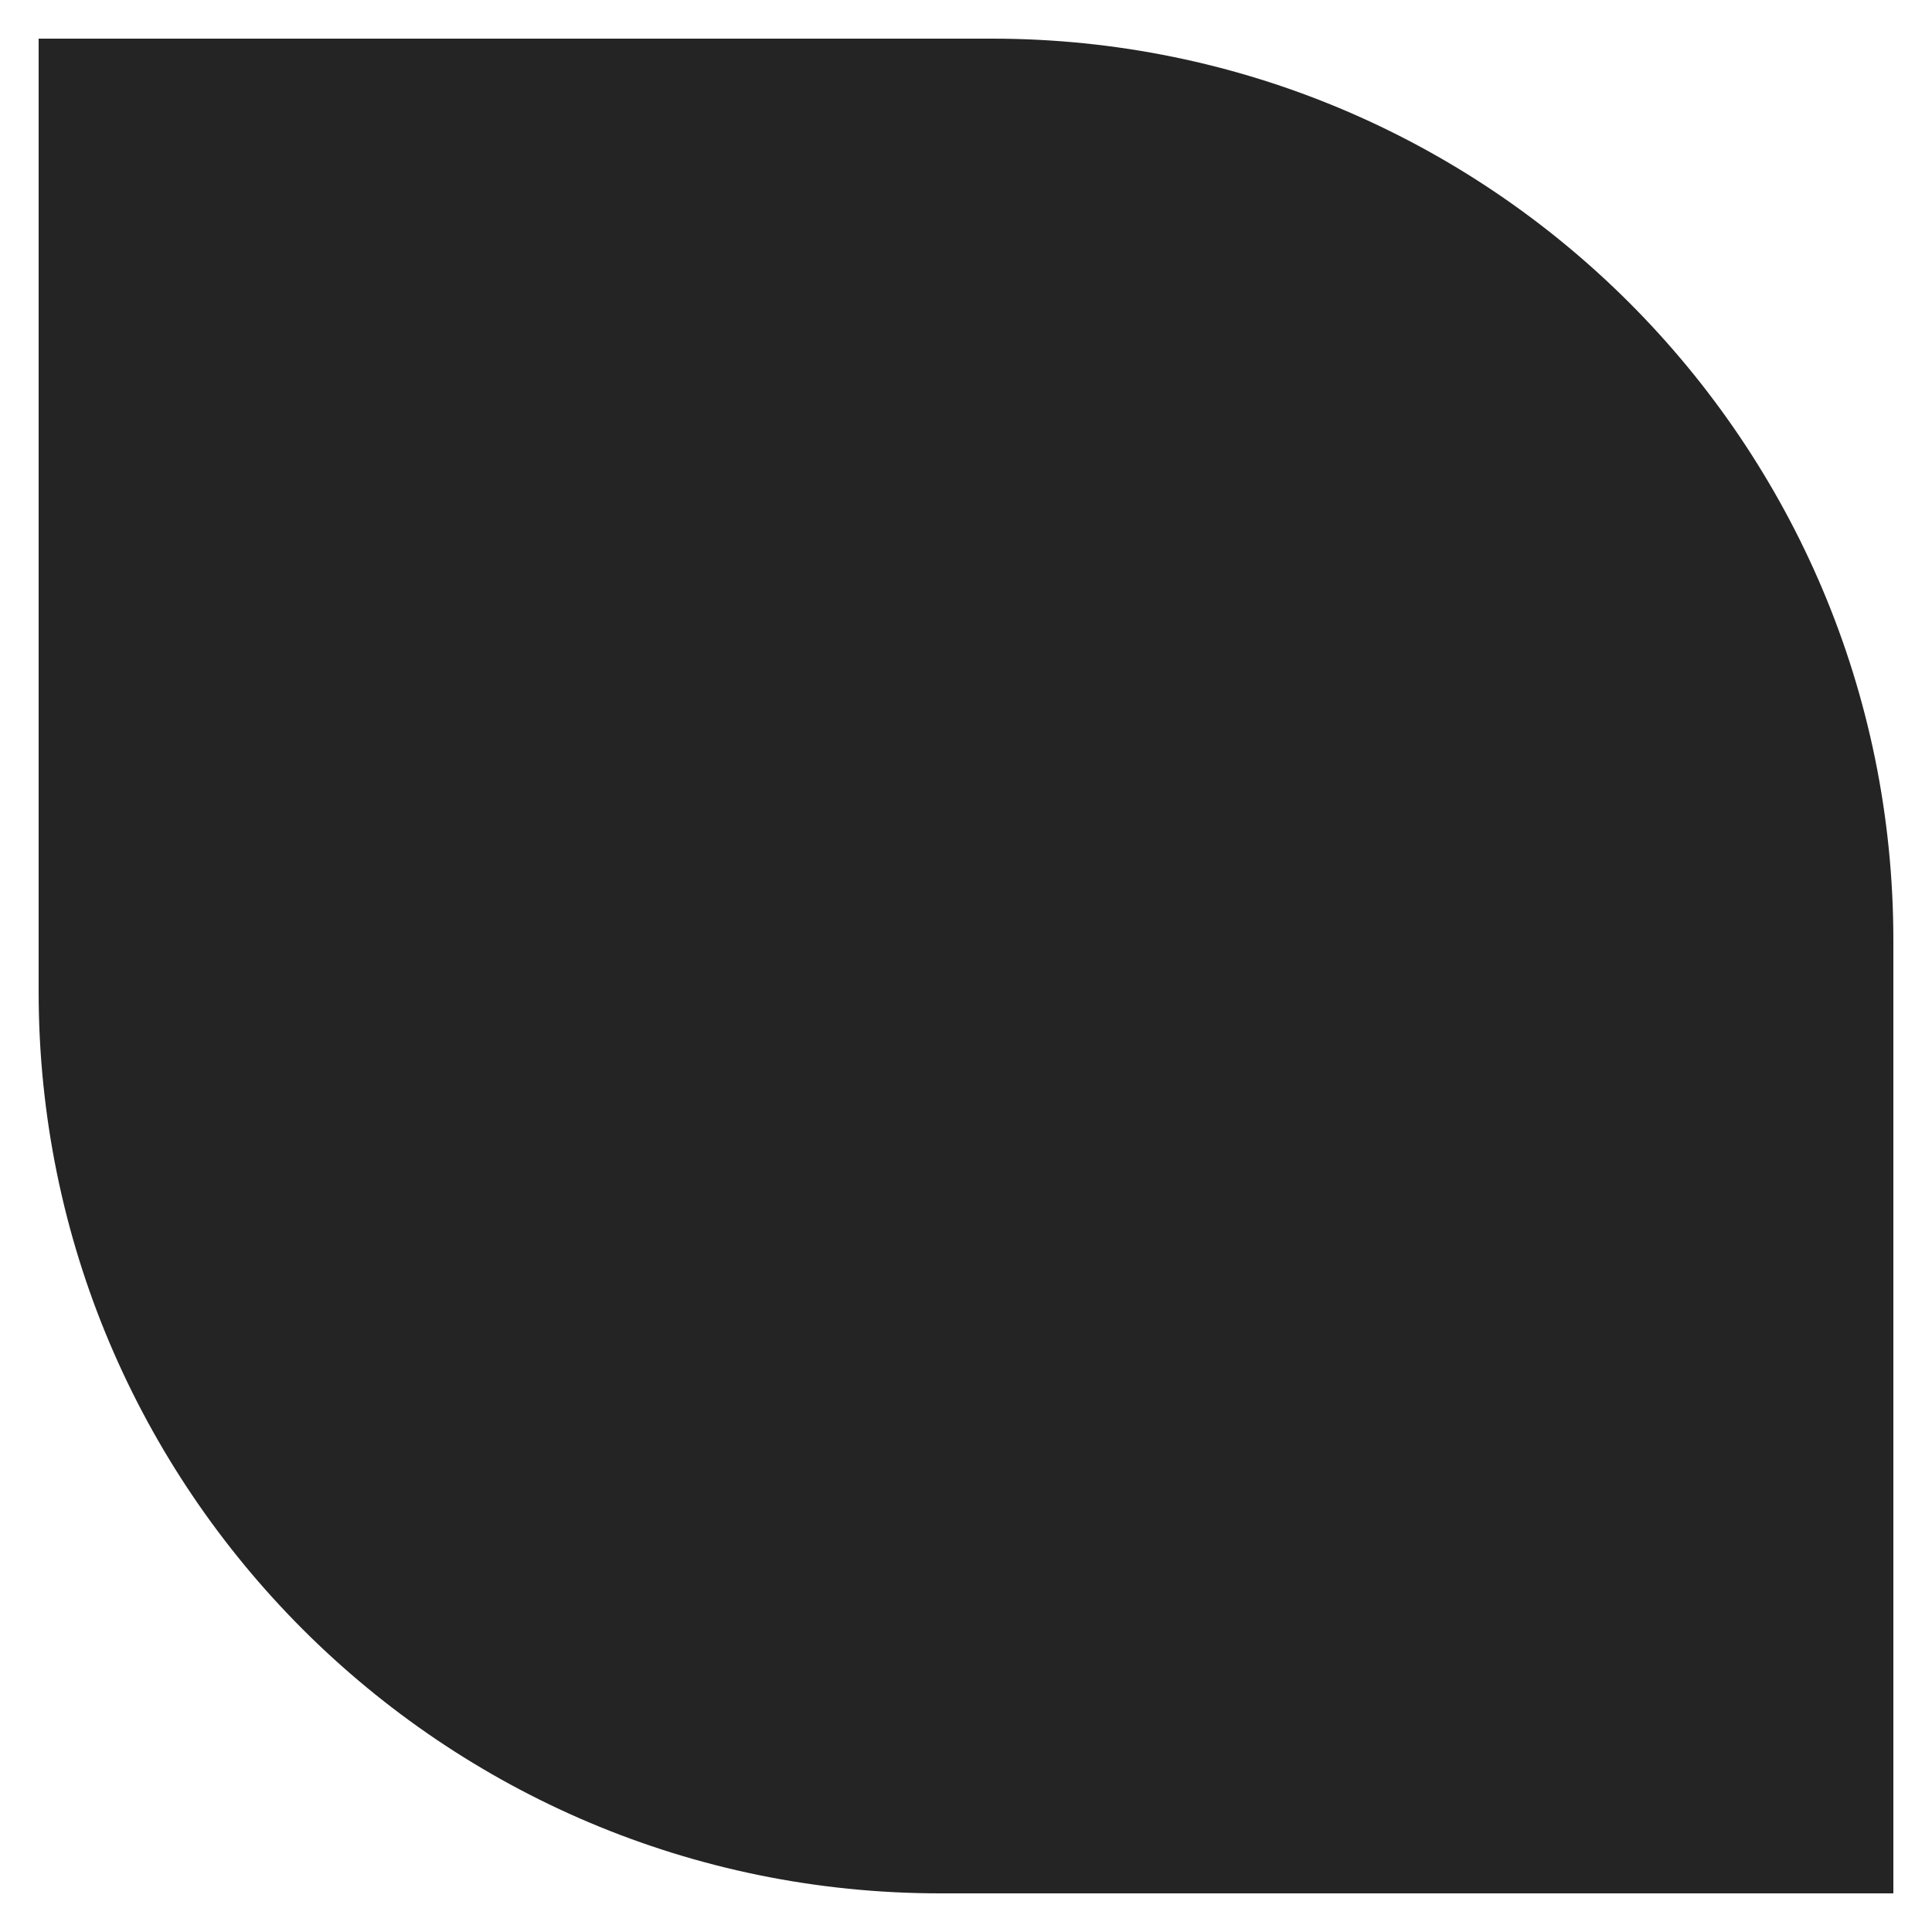 
<svg width="80" height="80" viewBox="0 0 80 80" fill="none" xmlns="http://www.w3.org/2000/svg">
<path d="M1.6 1.6H41.067C61.685 1.6 78.4 18.315 78.4 38.933V78.4H38.933C18.315 78.4 1.6 61.685 1.6 41.067V1.6Z" fill="#242424"/>
</svg>
